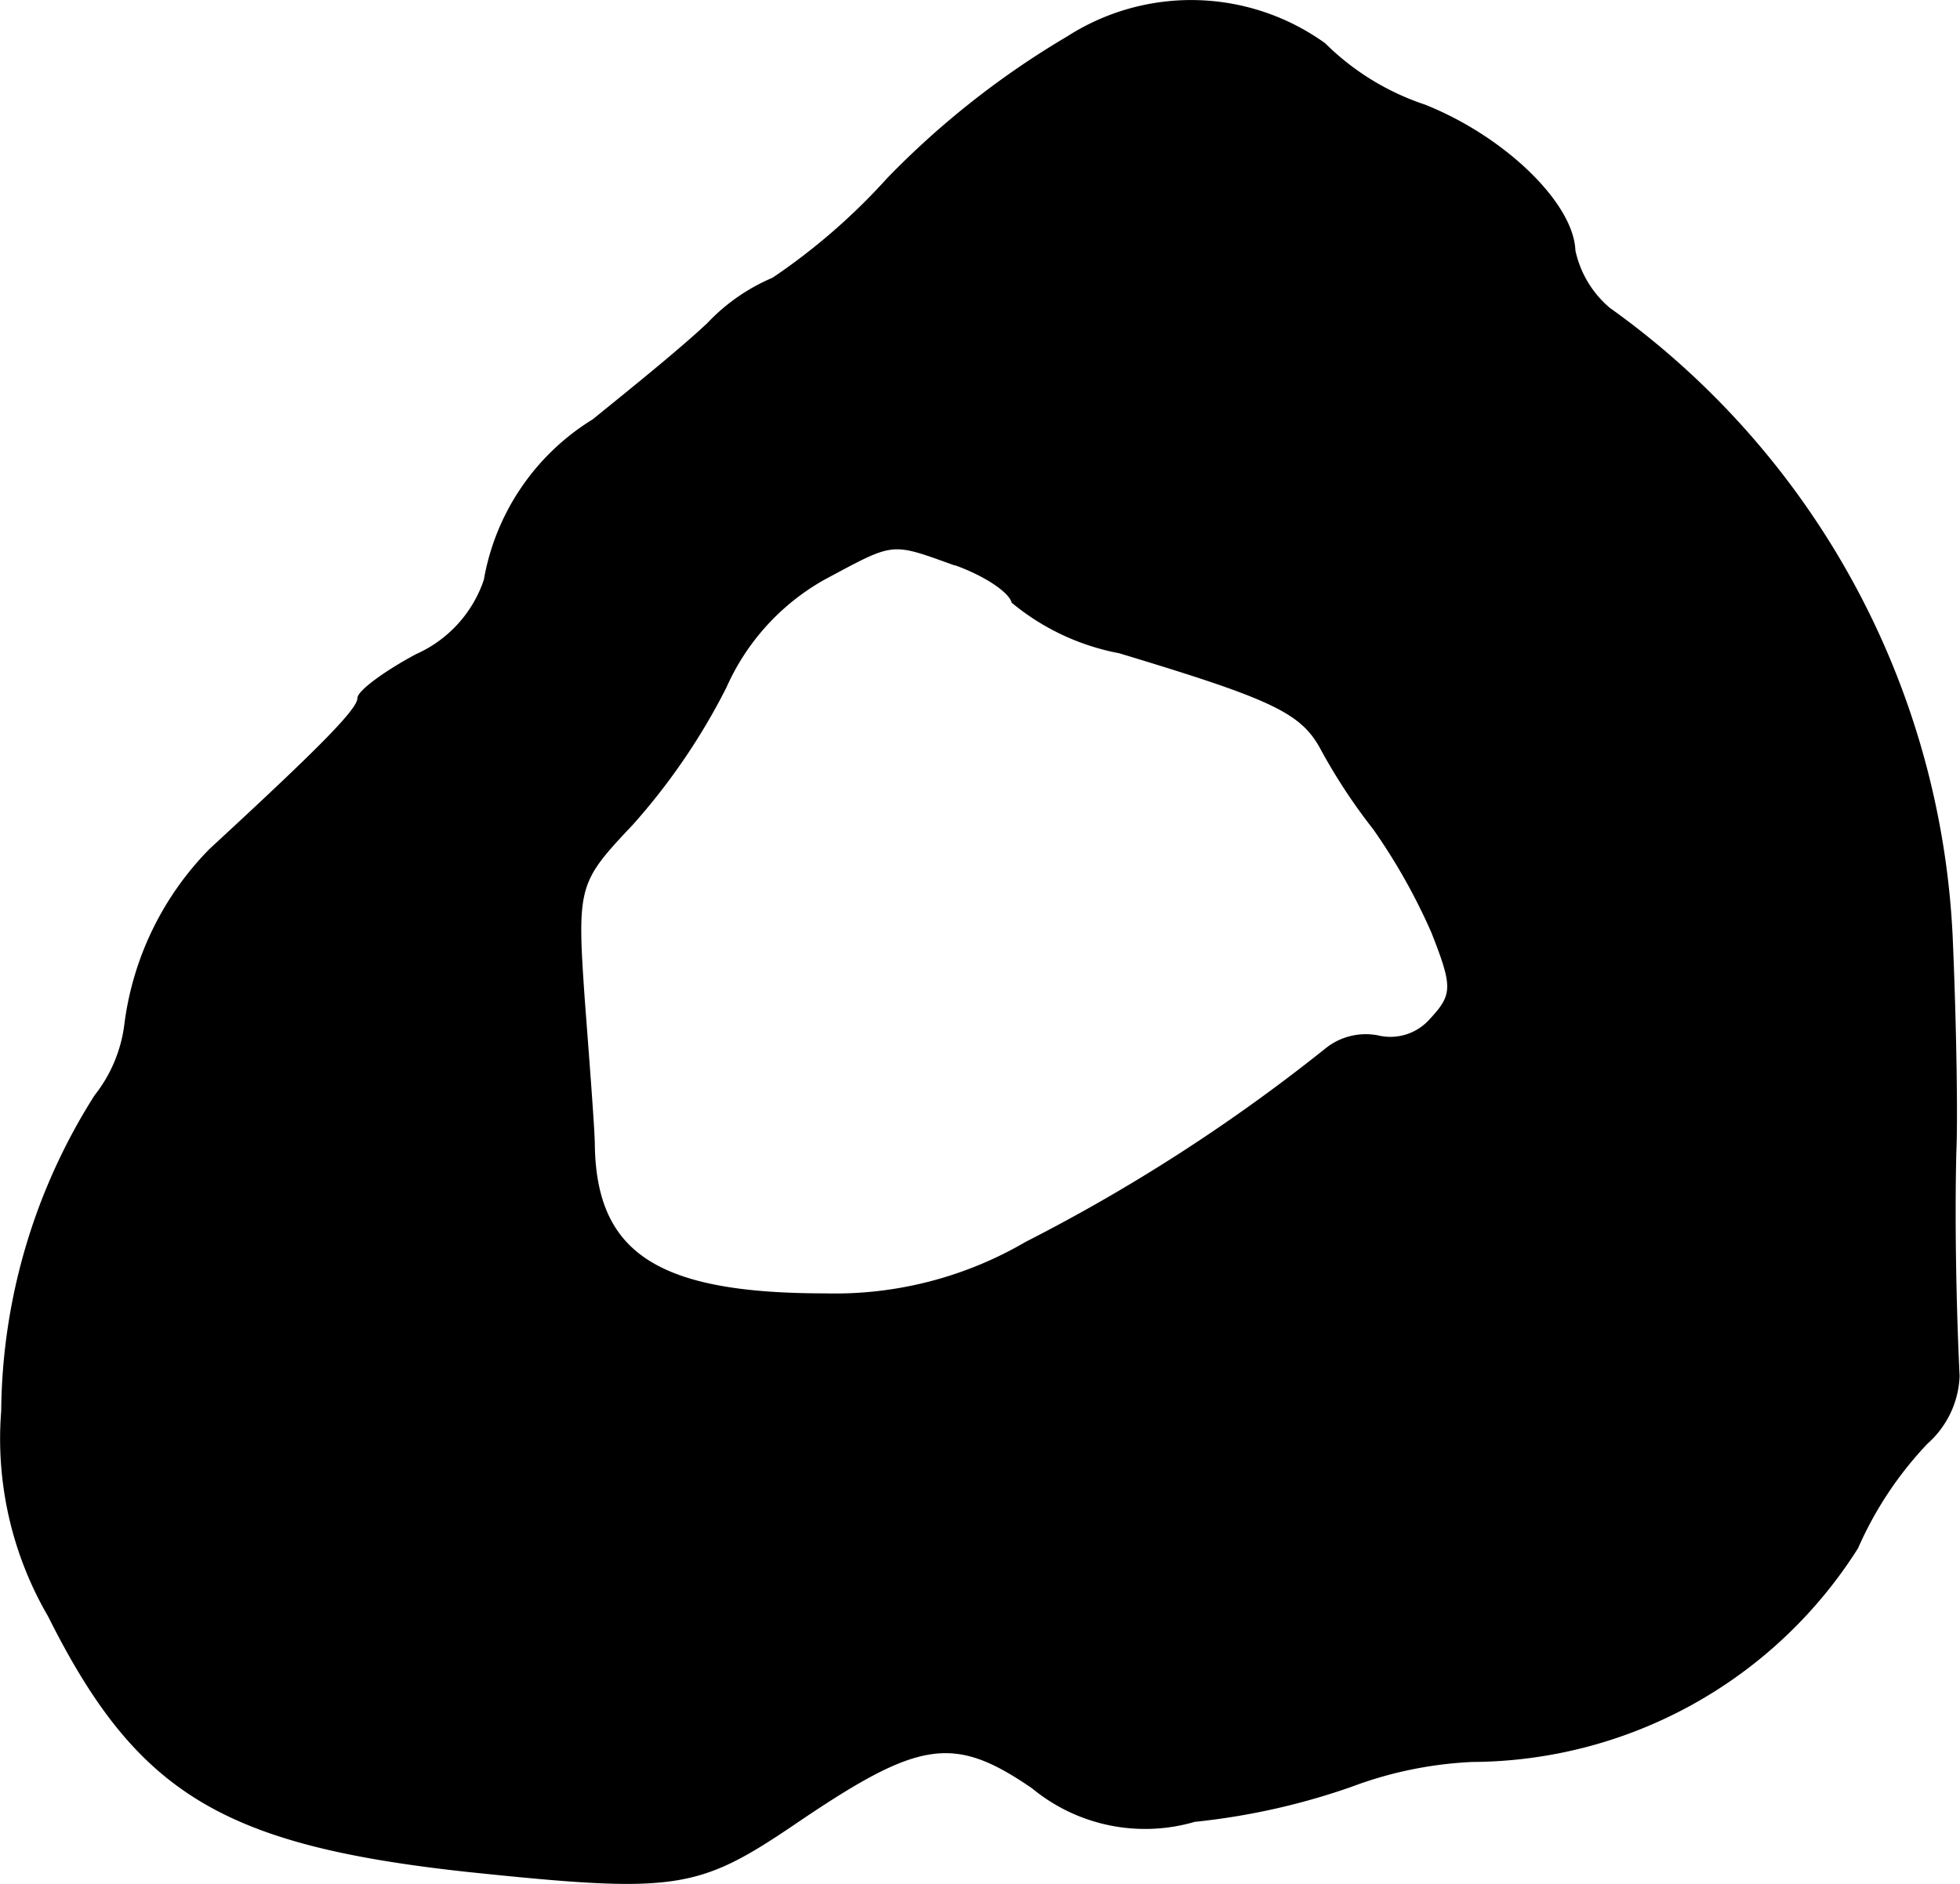 <?xml version="1.0" encoding="UTF-8"?>
<svg xmlns="http://www.w3.org/2000/svg"
     version="1.1"
     width="2.516mm"
     height="2.418mm"
     viewBox="0 0 7.131 6.854">
   <defs>
      <style type="text/css"><![CDATA[
      .a {
        stroke: #000;
        stroke-linecap: round;
        stroke-linejoin: round;
        stroke-width: 0.01px;
      }
    ]]></style>
   </defs>
   <path class="a"
         d="M3.885.137a3.115,3.115,0,0,0-.654.515,2.277,2.277,0,0,1-.418.363.698.698,0,0,0-.236.164c-.103.097-.291.248-.418.351a.853.853,0,0,0-.394.581.46.46,0,0,1-.248.273c-.115.061-.212.133-.212.157,0,.042-.139.182-.539.551a1.103,1.103,0,0,0-.309.636.524.524,0,0,1-.109.26A2.168,2.168,0,0,0,.009,5.134a1.279,1.279,0,0,0,.17.745c.321.642.63.83,1.52.927.757.079.836.067,1.187-.17.454-.309.581-.333.872-.133a.641.641,0,0,0,.588.121,2.491,2.491,0,0,0,.569-.127,1.439,1.439,0,0,1,.442-.091,1.664,1.664,0,0,0,1.399-.775,1.328,1.328,0,0,1,.254-.382.341.341,0,0,0,.115-.242c-.012-.248-.018-.557-.012-.812.006-.133,0-.472-.012-.757A2.978,2.978,0,0,0,5.854,1.124a.382.382,0,0,1-.127-.212C5.721.742,5.472.5,5.182.385A.938.938,0,0,1,4.818.161.83.83,0,0,0,3.885.137Zm-.412,1.914c.103.036.2.097.212.139a.857.857,0,0,0,.388.182c.563.17.666.218.739.357A2.081,2.081,0,0,0,5,3.014a2.181,2.181,0,0,1,.212.376c.079.2.079.23-.006.321a.196.196,0,0,1-.194.061.229.229,0,0,0-.188.048,6.406,6.406,0,0,1-1.09.703,1.38,1.38,0,0,1-.733.188c-.606,0-.836-.145-.842-.545,0-.048-.018-.285-.036-.521-.03-.424-.024-.436.176-.648a2.324,2.324,0,0,0,.339-.497.846.846,0,0,1,.357-.394c.26-.139.242-.139.478-.054Z"/>
</svg>

